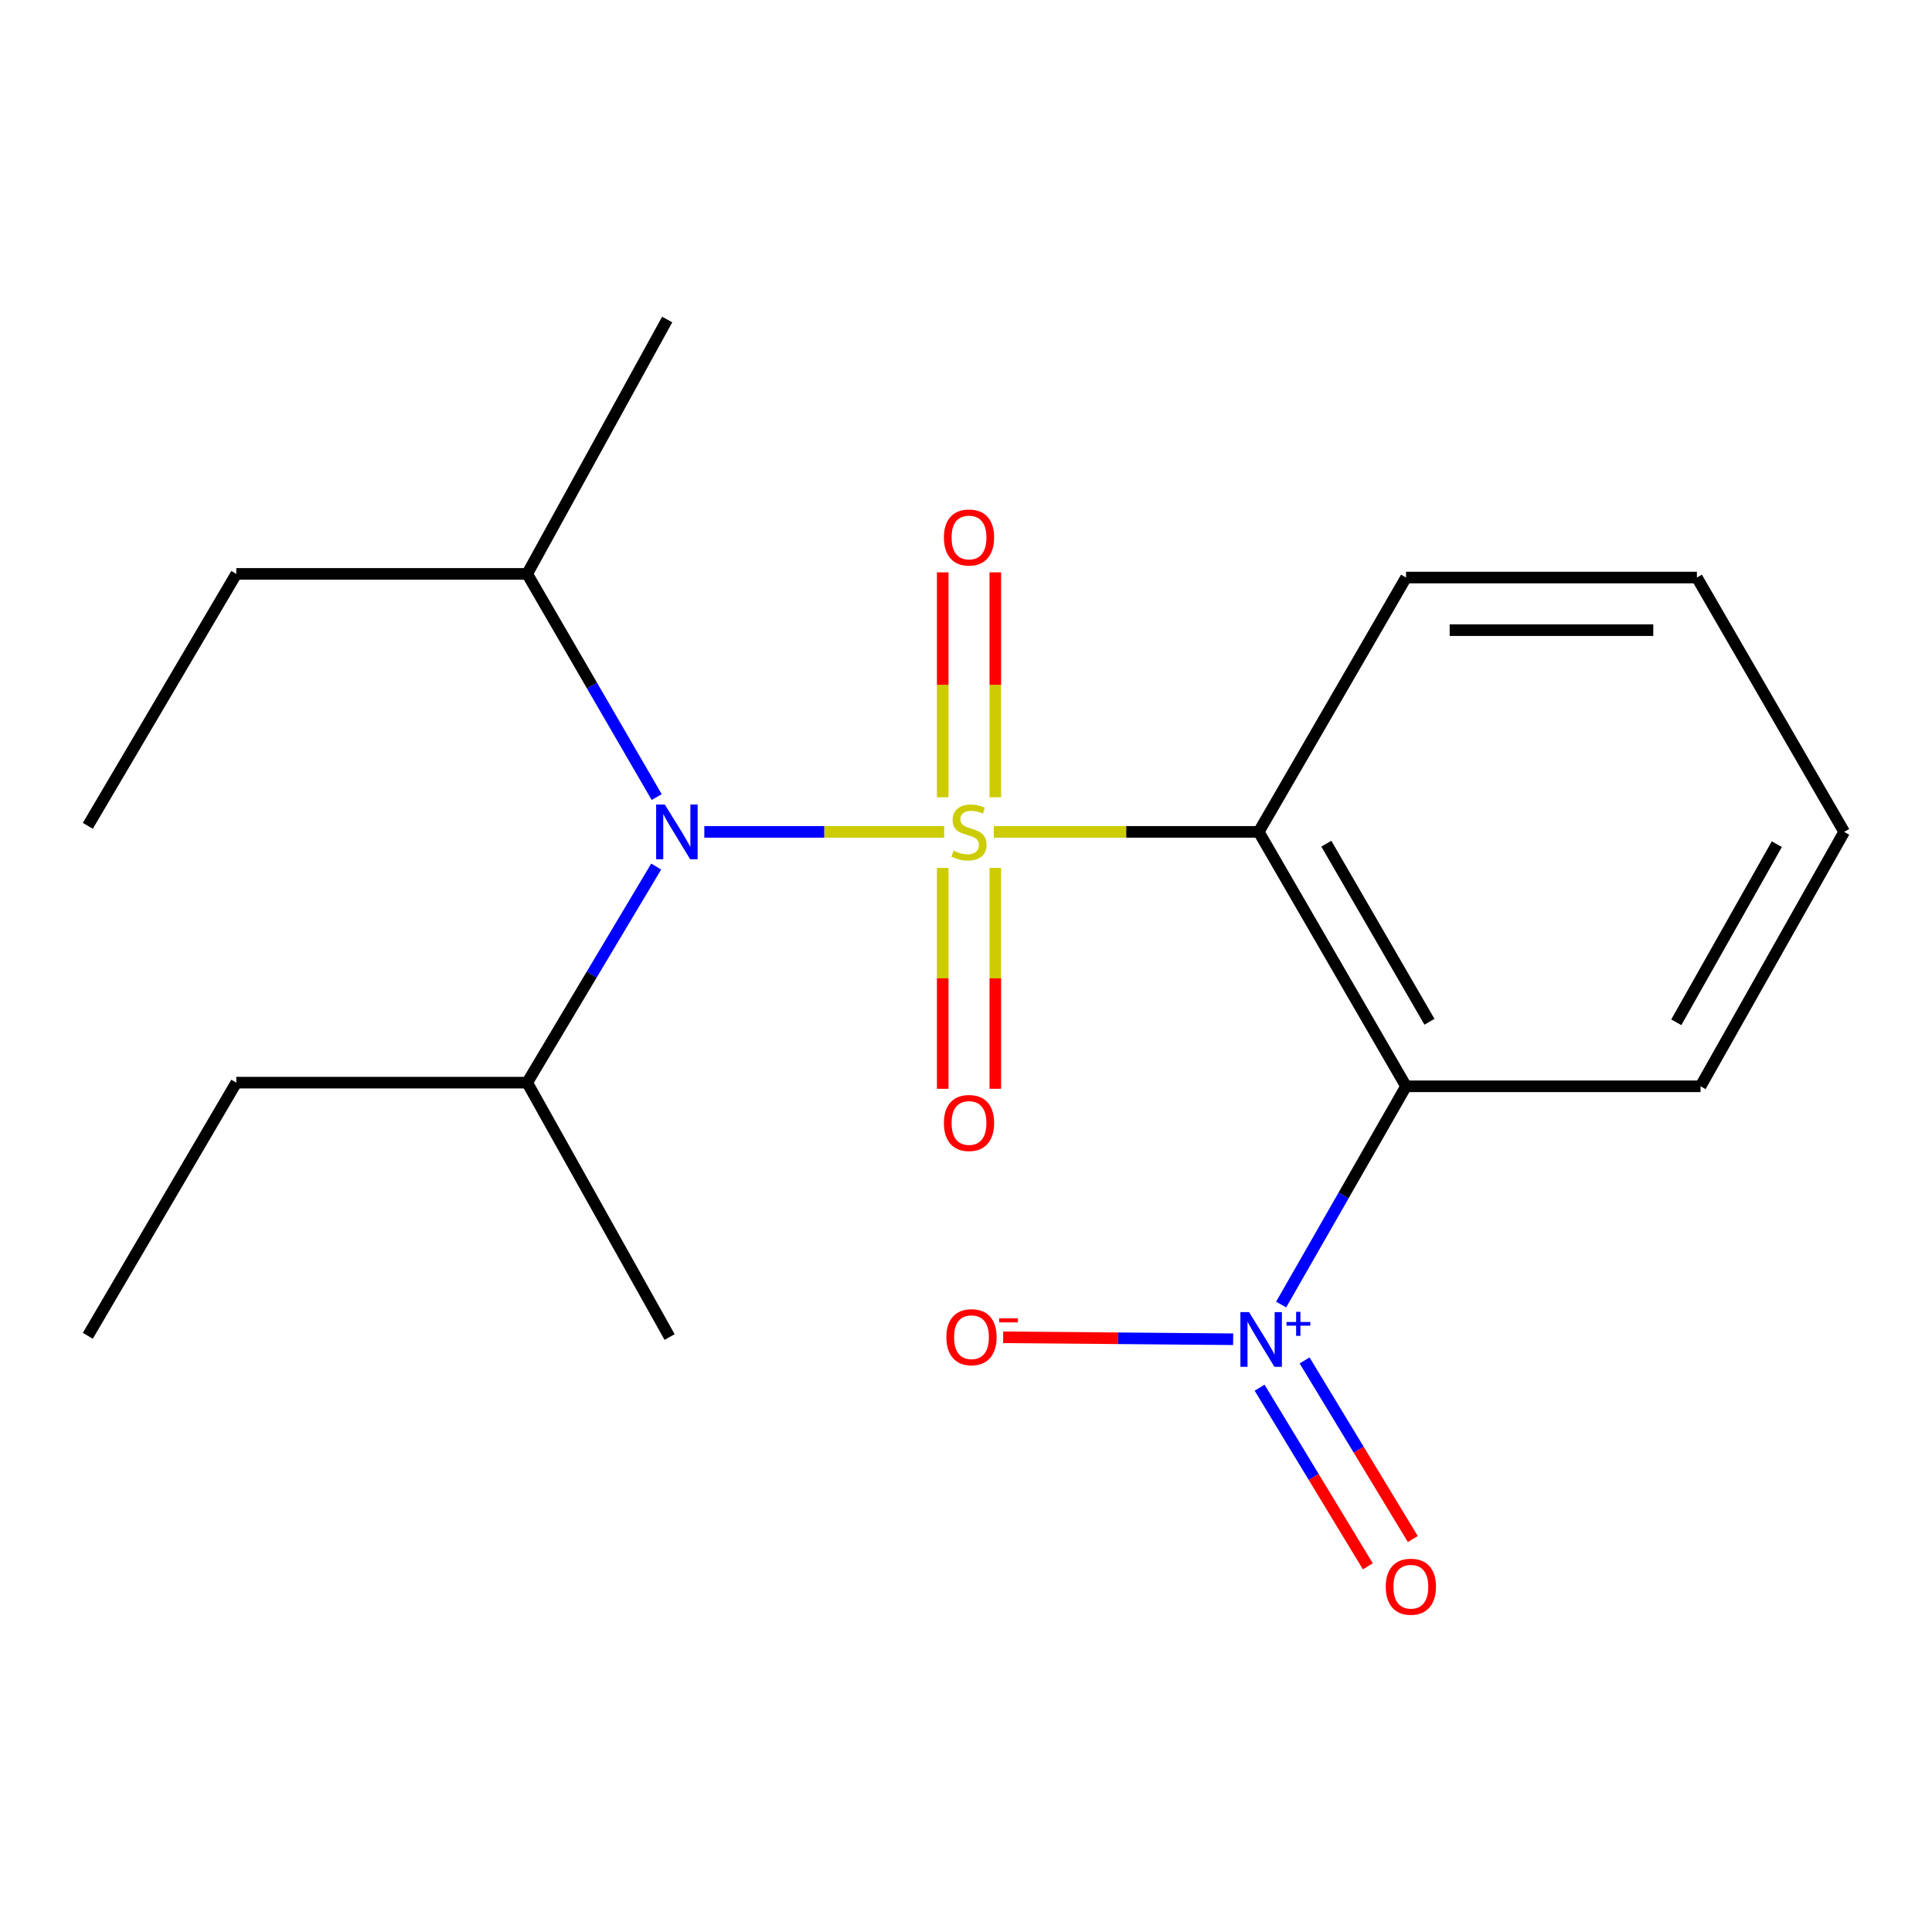 <?xml version='1.0' encoding='iso-8859-1'?>
<svg version='1.1' baseProfile='full'
              xmlns='http://www.w3.org/2000/svg'
                      xmlns:rdkit='http://www.rdkit.org/xml'
                      xmlns:xlink='http://www.w3.org/1999/xlink'
                  xml:space='preserve'
width='1000px' height='1000px' viewBox='0 0 1000 1000'>
<!-- END OF HEADER -->
<rect style='opacity:1.0;fill:#FFFFFF;stroke:none' width='1000' height='1000' x='0' y='0'> </rect>
<path class='bond-0' d='M 514.387,430.579 L 582.951,430.579' style='fill:none;fill-rule:evenodd;stroke:#CCCC00;stroke-width:6px;stroke-linecap:butt;stroke-linejoin:miter;stroke-opacity:1' />
<path class='bond-0' d='M 582.951,430.579 L 651.515,430.579' style='fill:none;fill-rule:evenodd;stroke:#000000;stroke-width:6px;stroke-linecap:butt;stroke-linejoin:miter;stroke-opacity:1' />
<path class='bond-3' d='M 488.698,430.579 L 426.628,430.579' style='fill:none;fill-rule:evenodd;stroke:#CCCC00;stroke-width:6px;stroke-linecap:butt;stroke-linejoin:miter;stroke-opacity:1' />
<path class='bond-3' d='M 426.628,430.579 L 364.559,430.579' style='fill:none;fill-rule:evenodd;stroke:#0000FF;stroke-width:6px;stroke-linecap:butt;stroke-linejoin:miter;stroke-opacity:1' />
<path class='bond-4' d='M 487.945,449.224 L 487.945,506.389' style='fill:none;fill-rule:evenodd;stroke:#CCCC00;stroke-width:6px;stroke-linecap:butt;stroke-linejoin:miter;stroke-opacity:1' />
<path class='bond-4' d='M 487.945,506.389 L 487.945,563.553' style='fill:none;fill-rule:evenodd;stroke:#FF0000;stroke-width:6px;stroke-linecap:butt;stroke-linejoin:miter;stroke-opacity:1' />
<path class='bond-4' d='M 515.171,449.224 L 515.171,506.389' style='fill:none;fill-rule:evenodd;stroke:#CCCC00;stroke-width:6px;stroke-linecap:butt;stroke-linejoin:miter;stroke-opacity:1' />
<path class='bond-4' d='M 515.171,506.389 L 515.171,563.553' style='fill:none;fill-rule:evenodd;stroke:#FF0000;stroke-width:6px;stroke-linecap:butt;stroke-linejoin:miter;stroke-opacity:1' />
<path class='bond-5' d='M 515.171,412.648 L 515.171,354.449' style='fill:none;fill-rule:evenodd;stroke:#CCCC00;stroke-width:6px;stroke-linecap:butt;stroke-linejoin:miter;stroke-opacity:1' />
<path class='bond-5' d='M 515.171,354.449 L 515.171,296.249' style='fill:none;fill-rule:evenodd;stroke:#FF0000;stroke-width:6px;stroke-linecap:butt;stroke-linejoin:miter;stroke-opacity:1' />
<path class='bond-5' d='M 487.945,412.648 L 487.945,354.449' style='fill:none;fill-rule:evenodd;stroke:#CCCC00;stroke-width:6px;stroke-linecap:butt;stroke-linejoin:miter;stroke-opacity:1' />
<path class='bond-5' d='M 487.945,354.449 L 487.945,296.249' style='fill:none;fill-rule:evenodd;stroke:#FF0000;stroke-width:6px;stroke-linecap:butt;stroke-linejoin:miter;stroke-opacity:1' />
<path class='bond-1' d='M 651.515,430.579 L 727.764,562.265' style='fill:none;fill-rule:evenodd;stroke:#000000;stroke-width:6px;stroke-linecap:butt;stroke-linejoin:miter;stroke-opacity:1' />
<path class='bond-1' d='M 686.514,436.689 L 739.889,528.869' style='fill:none;fill-rule:evenodd;stroke:#000000;stroke-width:6px;stroke-linecap:butt;stroke-linejoin:miter;stroke-opacity:1' />
<path class='bond-10' d='M 651.515,430.579 L 727.764,298.939' style='fill:none;fill-rule:evenodd;stroke:#000000;stroke-width:6px;stroke-linecap:butt;stroke-linejoin:miter;stroke-opacity:1' />
<path class='bond-2' d='M 727.764,562.265 L 695.442,618.748' style='fill:none;fill-rule:evenodd;stroke:#000000;stroke-width:6px;stroke-linecap:butt;stroke-linejoin:miter;stroke-opacity:1' />
<path class='bond-2' d='M 695.442,618.748 L 663.119,675.231' style='fill:none;fill-rule:evenodd;stroke:#0000FF;stroke-width:6px;stroke-linecap:butt;stroke-linejoin:miter;stroke-opacity:1' />
<path class='bond-11' d='M 727.764,562.265 L 880.202,562.265' style='fill:none;fill-rule:evenodd;stroke:#000000;stroke-width:6px;stroke-linecap:butt;stroke-linejoin:miter;stroke-opacity:1' />
<path class='bond-6' d='M 638.282,693.192 L 578.756,692.687' style='fill:none;fill-rule:evenodd;stroke:#0000FF;stroke-width:6px;stroke-linecap:butt;stroke-linejoin:miter;stroke-opacity:1' />
<path class='bond-6' d='M 578.756,692.687 L 519.23,692.183' style='fill:none;fill-rule:evenodd;stroke:#FF0000;stroke-width:6px;stroke-linecap:butt;stroke-linejoin:miter;stroke-opacity:1' />
<path class='bond-7' d='M 651.973,718.267 L 679.983,764.495' style='fill:none;fill-rule:evenodd;stroke:#0000FF;stroke-width:6px;stroke-linecap:butt;stroke-linejoin:miter;stroke-opacity:1' />
<path class='bond-7' d='M 679.983,764.495 L 707.993,810.723' style='fill:none;fill-rule:evenodd;stroke:#FF0000;stroke-width:6px;stroke-linecap:butt;stroke-linejoin:miter;stroke-opacity:1' />
<path class='bond-7' d='M 675.258,704.158 L 703.268,750.386' style='fill:none;fill-rule:evenodd;stroke:#0000FF;stroke-width:6px;stroke-linecap:butt;stroke-linejoin:miter;stroke-opacity:1' />
<path class='bond-7' d='M 703.268,750.386 L 731.278,796.614' style='fill:none;fill-rule:evenodd;stroke:#FF0000;stroke-width:6px;stroke-linecap:butt;stroke-linejoin:miter;stroke-opacity:1' />
<path class='bond-8' d='M 339.65,448.518 L 306.261,504.446' style='fill:none;fill-rule:evenodd;stroke:#0000FF;stroke-width:6px;stroke-linecap:butt;stroke-linejoin:miter;stroke-opacity:1' />
<path class='bond-8' d='M 306.261,504.446 L 272.871,560.374' style='fill:none;fill-rule:evenodd;stroke:#000000;stroke-width:6px;stroke-linecap:butt;stroke-linejoin:miter;stroke-opacity:1' />
<path class='bond-9' d='M 339.903,412.56 L 306.387,354.804' style='fill:none;fill-rule:evenodd;stroke:#0000FF;stroke-width:6px;stroke-linecap:butt;stroke-linejoin:miter;stroke-opacity:1' />
<path class='bond-9' d='M 306.387,354.804 L 272.871,297.049' style='fill:none;fill-rule:evenodd;stroke:#000000;stroke-width:6px;stroke-linecap:butt;stroke-linejoin:miter;stroke-opacity:1' />
<path class='bond-13' d='M 272.871,560.374 L 122.309,560.374' style='fill:none;fill-rule:evenodd;stroke:#000000;stroke-width:6px;stroke-linecap:butt;stroke-linejoin:miter;stroke-opacity:1' />
<path class='bond-14' d='M 272.871,560.374 L 346.579,692.044' style='fill:none;fill-rule:evenodd;stroke:#000000;stroke-width:6px;stroke-linecap:butt;stroke-linejoin:miter;stroke-opacity:1' />
<path class='bond-12' d='M 272.871,297.049 L 122.309,297.049' style='fill:none;fill-rule:evenodd;stroke:#000000;stroke-width:6px;stroke-linecap:butt;stroke-linejoin:miter;stroke-opacity:1' />
<path class='bond-15' d='M 272.871,297.049 L 345.339,165.379' style='fill:none;fill-rule:evenodd;stroke:#000000;stroke-width:6px;stroke-linecap:butt;stroke-linejoin:miter;stroke-opacity:1' />
<path class='bond-16' d='M 727.764,298.939 L 878.311,298.939' style='fill:none;fill-rule:evenodd;stroke:#000000;stroke-width:6px;stroke-linecap:butt;stroke-linejoin:miter;stroke-opacity:1' />
<path class='bond-16' d='M 750.346,326.166 L 855.729,326.166' style='fill:none;fill-rule:evenodd;stroke:#000000;stroke-width:6px;stroke-linecap:butt;stroke-linejoin:miter;stroke-opacity:1' />
<path class='bond-20' d='M 880.202,562.265 L 954.545,430.579' style='fill:none;fill-rule:evenodd;stroke:#000000;stroke-width:6px;stroke-linecap:butt;stroke-linejoin:miter;stroke-opacity:1' />
<path class='bond-20' d='M 867.645,529.127 L 919.685,436.947' style='fill:none;fill-rule:evenodd;stroke:#000000;stroke-width:6px;stroke-linecap:butt;stroke-linejoin:miter;stroke-opacity:1' />
<path class='bond-18' d='M 122.309,297.049 L 45.455,427.448' style='fill:none;fill-rule:evenodd;stroke:#000000;stroke-width:6px;stroke-linecap:butt;stroke-linejoin:miter;stroke-opacity:1' />
<path class='bond-19' d='M 122.309,560.374 L 45.455,691.409' style='fill:none;fill-rule:evenodd;stroke:#000000;stroke-width:6px;stroke-linecap:butt;stroke-linejoin:miter;stroke-opacity:1' />
<path class='bond-17' d='M 878.311,298.939 L 954.545,430.579' style='fill:none;fill-rule:evenodd;stroke:#000000;stroke-width:6px;stroke-linecap:butt;stroke-linejoin:miter;stroke-opacity:1' />
<path  class='atom-0' d='M 493.558 440.299
Q 493.878 440.419, 495.198 440.979
Q 496.518 441.539, 497.958 441.899
Q 499.438 442.219, 500.878 442.219
Q 503.558 442.219, 505.118 440.939
Q 506.678 439.619, 506.678 437.339
Q 506.678 435.779, 505.878 434.819
Q 505.118 433.859, 503.918 433.339
Q 502.718 432.819, 500.718 432.219
Q 498.198 431.459, 496.678 430.739
Q 495.198 430.019, 494.118 428.499
Q 493.078 426.979, 493.078 424.419
Q 493.078 420.859, 495.478 418.659
Q 497.918 416.459, 502.718 416.459
Q 505.998 416.459, 509.718 418.019
L 508.798 421.099
Q 505.398 419.699, 502.838 419.699
Q 500.078 419.699, 498.558 420.859
Q 497.038 421.979, 497.078 423.939
Q 497.078 425.459, 497.838 426.379
Q 498.638 427.299, 499.758 427.819
Q 500.918 428.339, 502.838 428.939
Q 505.398 429.739, 506.918 430.539
Q 508.438 431.339, 509.518 432.979
Q 510.638 434.579, 510.638 437.339
Q 510.638 441.259, 507.998 443.379
Q 505.398 445.459, 501.038 445.459
Q 498.518 445.459, 496.598 444.899
Q 494.718 444.379, 492.478 443.459
L 493.558 440.299
' fill='#CCCC00'/>
<path  class='atom-3' d='M 646.511 679.155
L 655.791 694.155
Q 656.711 695.635, 658.191 698.315
Q 659.671 700.995, 659.751 701.155
L 659.751 679.155
L 663.511 679.155
L 663.511 707.475
L 659.631 707.475
L 649.671 691.075
Q 648.511 689.155, 647.271 686.955
Q 646.071 684.755, 645.711 684.075
L 645.711 707.475
L 642.031 707.475
L 642.031 679.155
L 646.511 679.155
' fill='#0000FF'/>
<path  class='atom-3' d='M 665.887 684.259
L 670.876 684.259
L 670.876 679.006
L 673.094 679.006
L 673.094 684.259
L 678.215 684.259
L 678.215 686.16
L 673.094 686.16
L 673.094 691.44
L 670.876 691.44
L 670.876 686.16
L 665.887 686.16
L 665.887 684.259
' fill='#0000FF'/>
<path  class='atom-4' d='M 344.1 416.419
L 353.38 431.419
Q 354.3 432.899, 355.78 435.579
Q 357.26 438.259, 357.34 438.419
L 357.34 416.419
L 361.1 416.419
L 361.1 444.739
L 357.22 444.739
L 347.26 428.339
Q 346.1 426.419, 344.86 424.219
Q 343.66 422.019, 343.3 421.339
L 343.3 444.739
L 339.62 444.739
L 339.62 416.419
L 344.1 416.419
' fill='#0000FF'/>
<path  class='atom-5' d='M 488.558 581.252
Q 488.558 574.452, 491.918 570.652
Q 495.278 566.852, 501.558 566.852
Q 507.838 566.852, 511.198 570.652
Q 514.558 574.452, 514.558 581.252
Q 514.558 588.132, 511.158 592.052
Q 507.758 595.932, 501.558 595.932
Q 495.318 595.932, 491.918 592.052
Q 488.558 588.172, 488.558 581.252
M 501.558 592.732
Q 505.878 592.732, 508.198 589.852
Q 510.558 586.932, 510.558 581.252
Q 510.558 575.692, 508.198 572.892
Q 505.878 570.052, 501.558 570.052
Q 497.238 570.052, 494.878 572.852
Q 492.558 575.652, 492.558 581.252
Q 492.558 586.972, 494.878 589.852
Q 497.238 592.732, 501.558 592.732
' fill='#FF0000'/>
<path  class='atom-6' d='M 488.558 278.206
Q 488.558 271.406, 491.918 267.606
Q 495.278 263.806, 501.558 263.806
Q 507.838 263.806, 511.198 267.606
Q 514.558 271.406, 514.558 278.206
Q 514.558 285.086, 511.158 289.006
Q 507.758 292.886, 501.558 292.886
Q 495.318 292.886, 491.918 289.006
Q 488.558 285.126, 488.558 278.206
M 501.558 289.686
Q 505.878 289.686, 508.198 286.806
Q 510.558 283.886, 510.558 278.206
Q 510.558 272.646, 508.198 269.846
Q 505.878 267.006, 501.558 267.006
Q 497.238 267.006, 494.878 269.806
Q 492.558 272.606, 492.558 278.206
Q 492.558 283.926, 494.878 286.806
Q 497.238 289.686, 501.558 289.686
' fill='#FF0000'/>
<path  class='atom-7' d='M 489.844 692.124
Q 489.844 685.324, 493.204 681.524
Q 496.564 677.724, 502.844 677.724
Q 509.124 677.724, 512.484 681.524
Q 515.844 685.324, 515.844 692.124
Q 515.844 699.004, 512.444 702.924
Q 509.044 706.804, 502.844 706.804
Q 496.604 706.804, 493.204 702.924
Q 489.844 699.044, 489.844 692.124
M 502.844 703.604
Q 507.164 703.604, 509.484 700.724
Q 511.844 697.804, 511.844 692.124
Q 511.844 686.564, 509.484 683.764
Q 507.164 680.924, 502.844 680.924
Q 498.524 680.924, 496.164 683.724
Q 493.844 686.524, 493.844 692.124
Q 493.844 697.844, 496.164 700.724
Q 498.524 703.604, 502.844 703.604
' fill='#FF0000'/>
<path  class='atom-7' d='M 517.164 682.346
L 526.852 682.346
L 526.852 684.458
L 517.164 684.458
L 517.164 682.346
' fill='#FF0000'/>
<path  class='atom-8' d='M 717.26 821.283
Q 717.26 814.483, 720.62 810.683
Q 723.98 806.883, 730.26 806.883
Q 736.54 806.883, 739.9 810.683
Q 743.26 814.483, 743.26 821.283
Q 743.26 828.163, 739.86 832.083
Q 736.46 835.963, 730.26 835.963
Q 724.02 835.963, 720.62 832.083
Q 717.26 828.203, 717.26 821.283
M 730.26 832.763
Q 734.58 832.763, 736.9 829.883
Q 739.26 826.963, 739.26 821.283
Q 739.26 815.723, 736.9 812.923
Q 734.58 810.083, 730.26 810.083
Q 725.94 810.083, 723.58 812.883
Q 721.26 815.683, 721.26 821.283
Q 721.26 827.003, 723.58 829.883
Q 725.94 832.763, 730.26 832.763
' fill='#FF0000'/>
</svg>
